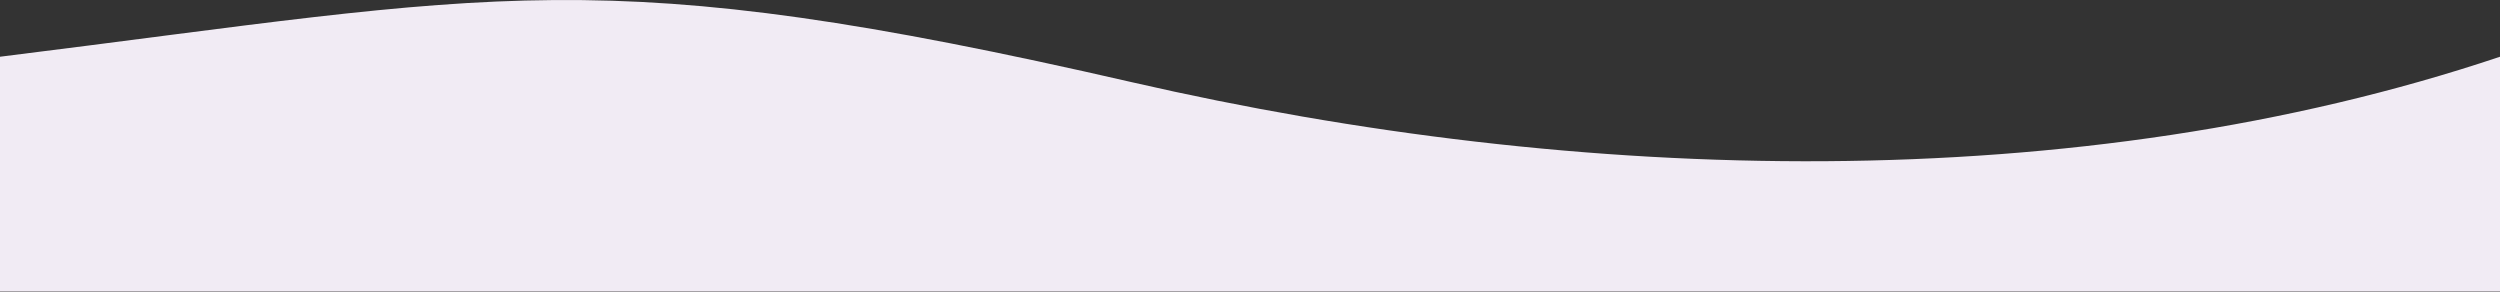 <?xml version="1.0" encoding="UTF-8"?>
<svg xmlns="http://www.w3.org/2000/svg" version="1.1" viewBox="0 0 1736 203">
  <rect x="0" y="0" width="1736" height="203" fill="#333333" stroke="none"/>
  <!-- Generator: Adobe Illustrator 28.6.0, SVG Export Plug-In . SVG Version: 1.2.0 Build 709)  -->
  <g>
    <g id="Layer_1">
      <path d="M0,202.5V39.4C348.7-3.9,414.7-28.2,786.5,57.2c310.5,71.3,655.9,80.6,949.5-17.8v163.1H0Z" fill="#f1ebf4"/>
    </g>
  </g>
</svg>